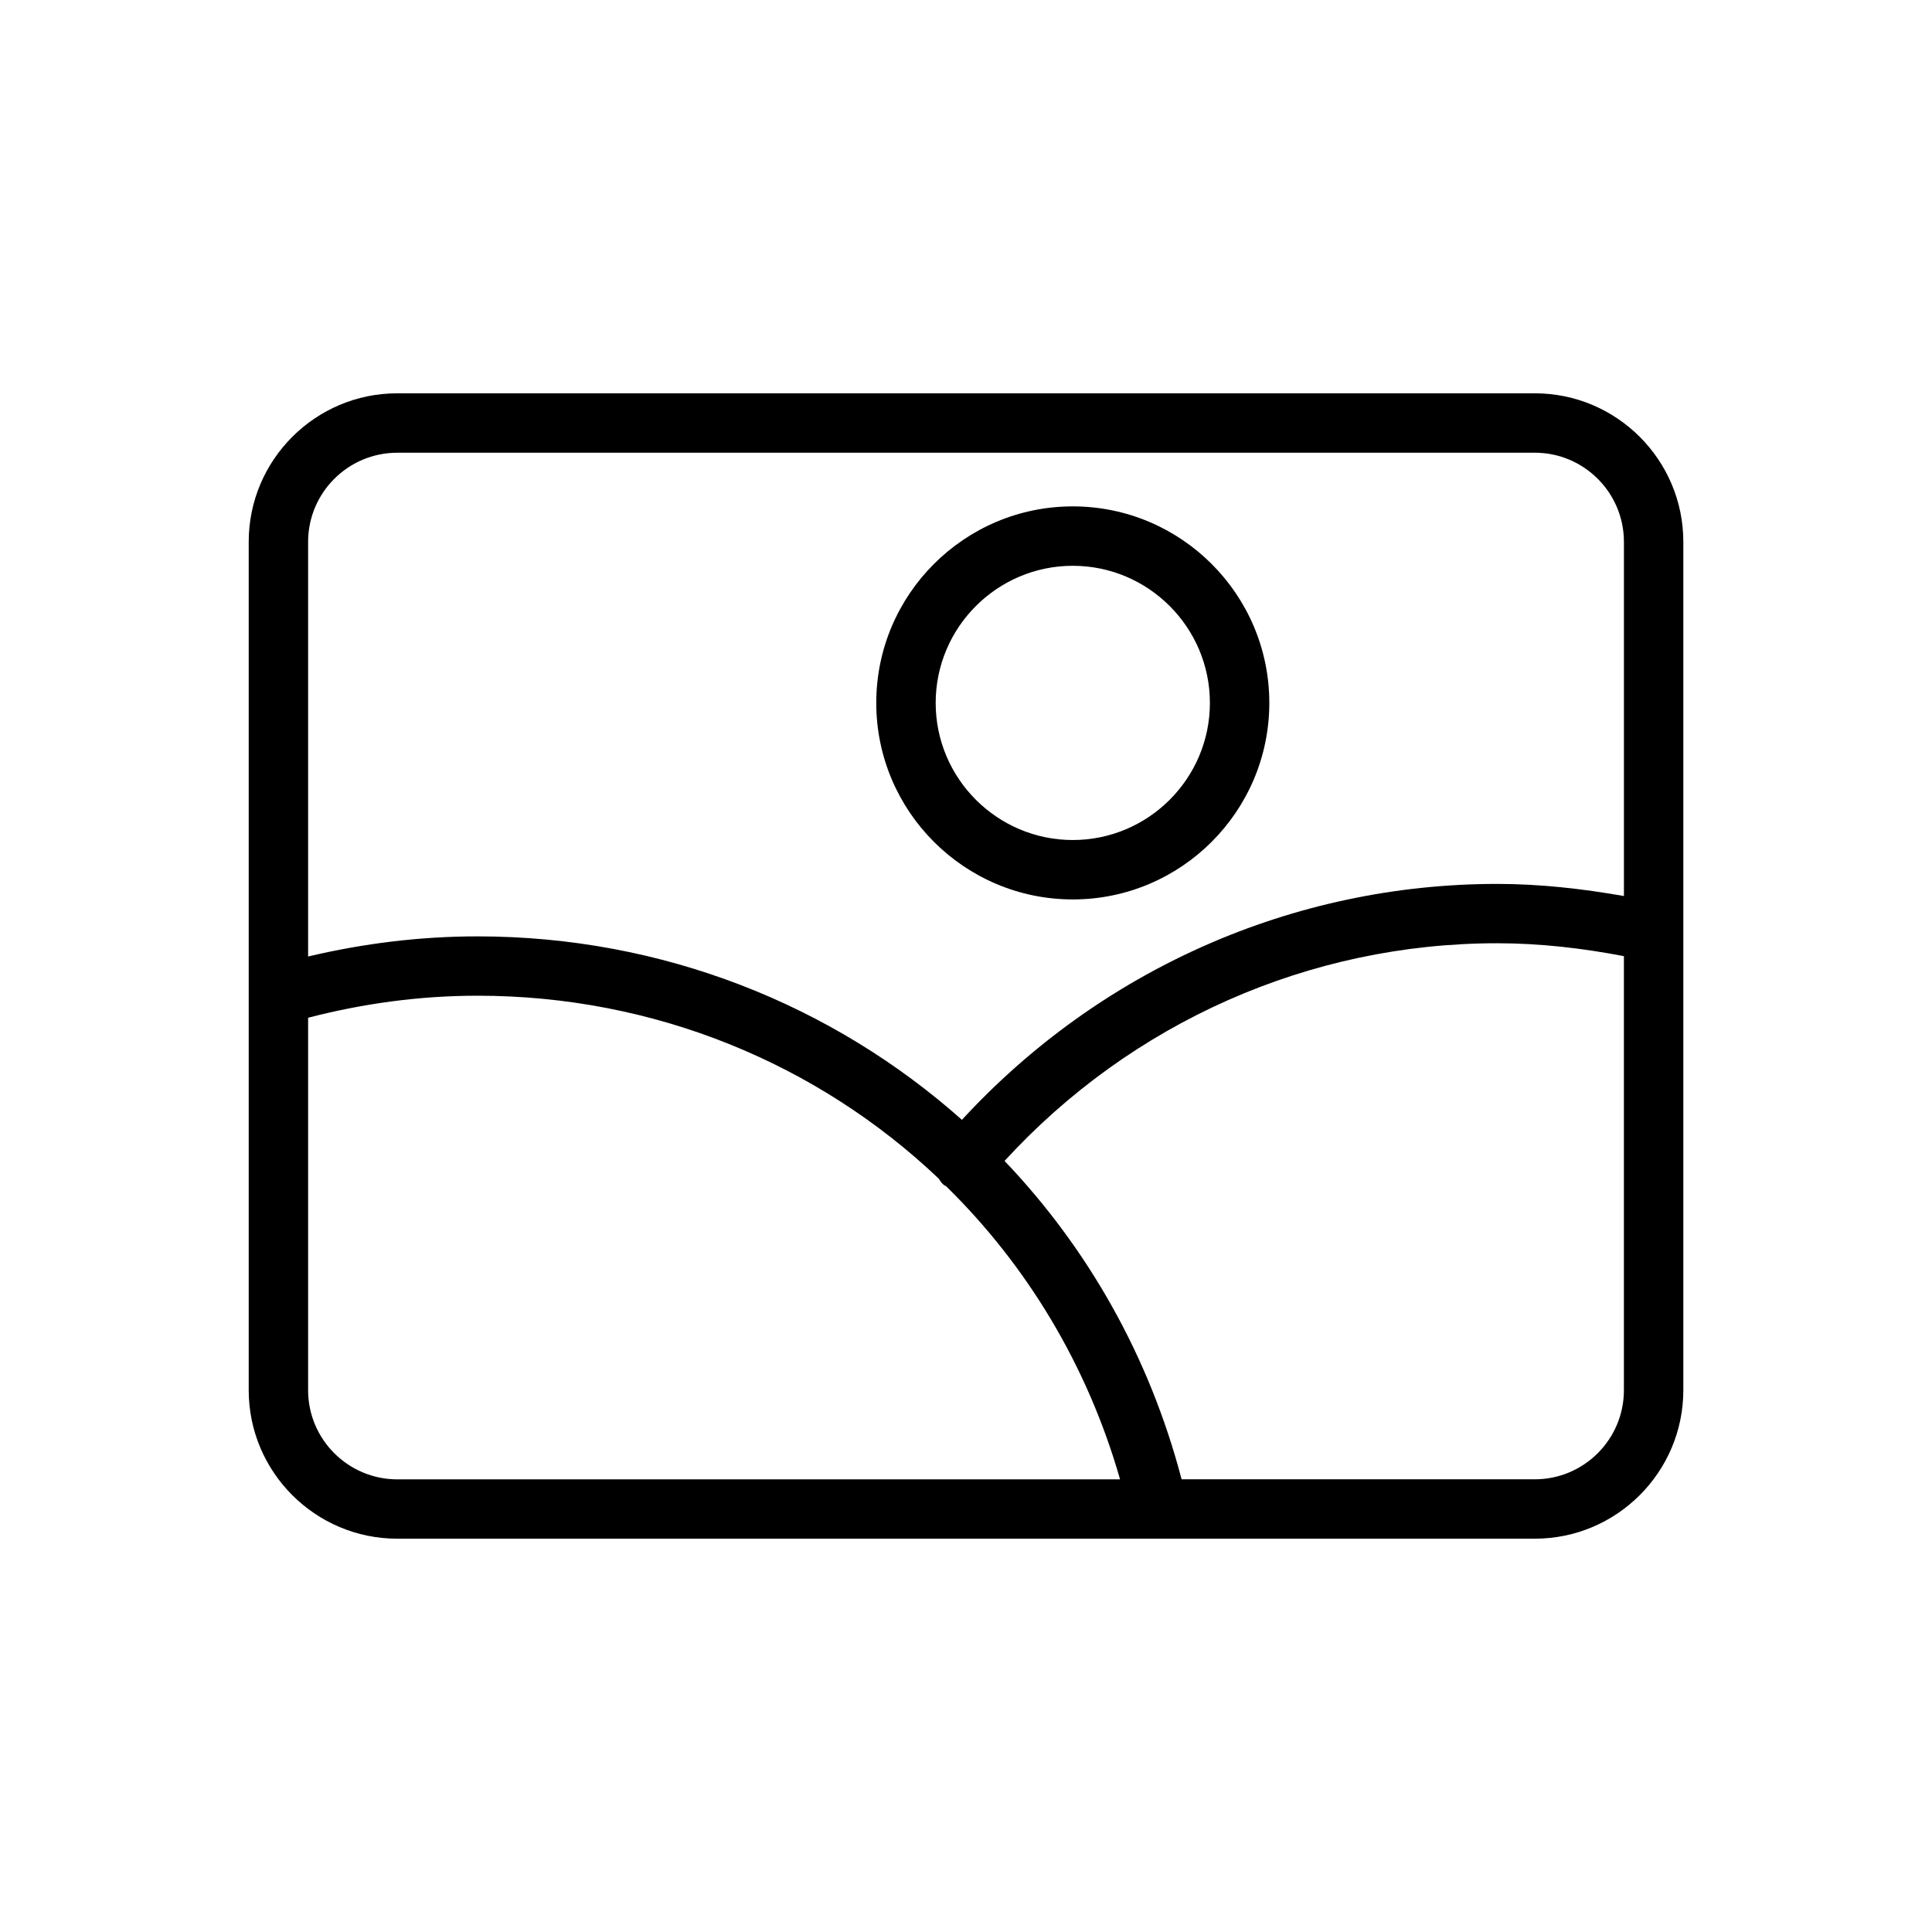 <?xml version="1.0" encoding="UTF-8"?>
<!-- Uploaded to: SVG Repo, www.svgrepo.com, Generator: SVG Repo Mixer Tools -->
<svg fill="#000000" width="800px" height="800px" version="1.1" viewBox="144 144 512 512" xmlns="http://www.w3.org/2000/svg">
 <g>
  <path d="m550.73 248.23h-301.46c-21.695 0-39.359 17.664-39.359 39.359v224.82c0 21.695 17.664 39.359 39.359 39.359h301.47c21.695 0 39.359-17.664 39.359-39.359v-224.82c0-21.711-17.668-39.359-39.363-39.359zm-301.46 15.742h301.47c13.02 0 23.617 10.598 23.617 23.617v93.867c-11.051-1.938-22.262-3.211-33.566-3.211-54.191 0-105.31 22.812-141.87 62.52-34.305-30.496-79.352-48.617-128.38-48.617-15.191 0-30.23 1.859-44.887 5.336v-109.89c0-13.02 10.598-23.617 23.617-23.617zm-23.617 248.44v-98.699c14.609-3.793 29.664-5.84 44.887-5.84 47.059 0 90.215 18.09 122.19 48.43 0.395 0.582 0.77 1.195 1.34 1.684 0.219 0.172 0.473 0.25 0.691 0.41 21.332 20.906 37.406 47.391 46.066 77.648h-191.56c-13.02-0.016-23.617-10.613-23.617-23.633zm325.08 23.617h-93.598c-8.535-32.605-24.906-61.309-46.918-84.371 33.598-36.637 80.656-57.688 130.57-57.688 11.32 0 22.547 1.309 33.566 3.418v115.03c0 13.016-10.594 23.613-23.617 23.613z"/>
  <path d="m428.3 382.36c28.719 0 52.082-23.363 52.082-52.082s-23.363-52.082-52.082-52.082-52.082 23.363-52.082 52.082c0.004 28.719 23.367 52.082 52.082 52.082zm0-88.418c20.027 0 36.336 16.312 36.336 36.336 0 20.027-16.312 36.336-36.336 36.336-20.027 0-36.336-16.312-36.336-36.336s16.312-36.336 36.336-36.336z"/>
 </g>
</svg>